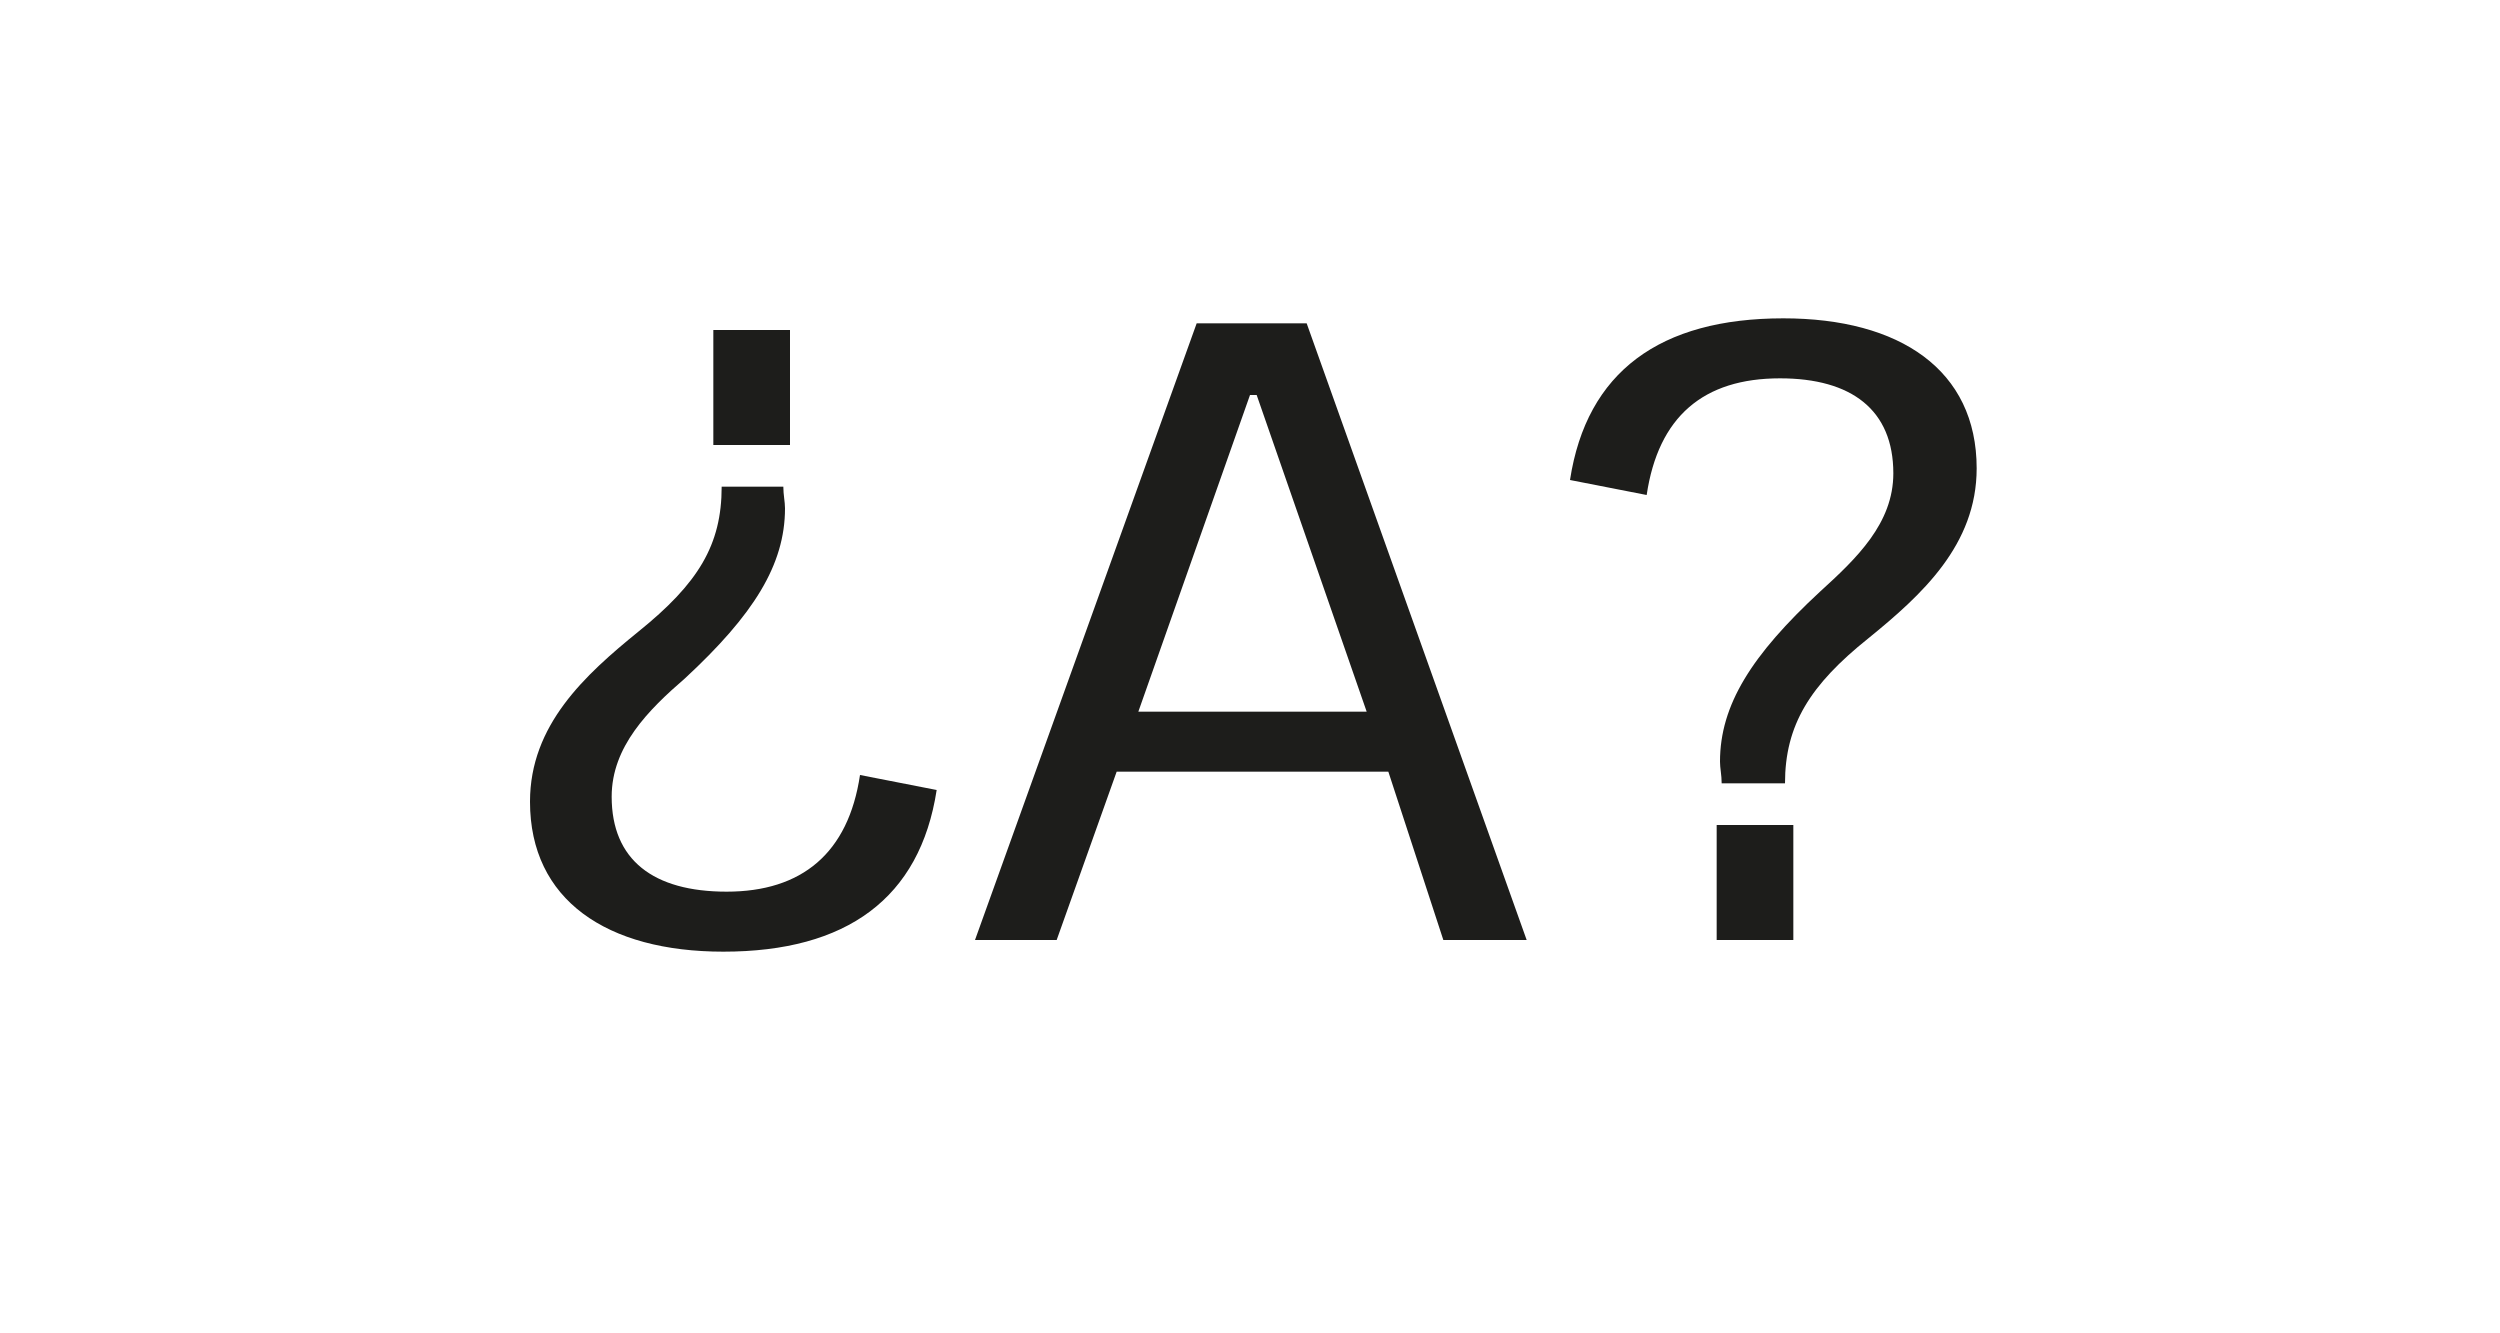 <?xml version="1.0" encoding="utf-8"?>
<!-- Generator: Adobe Illustrator 23.0.4, SVG Export Plug-In . SVG Version: 6.00 Build 0)  -->
<svg version="1.1" id="Ebene_1" xmlns="http://www.w3.org/2000/svg" xmlns:xlink="http://www.w3.org/1999/xlink" x="0px" y="0px"
	 viewBox="0 0 150 80" style="enable-background:new 0 0 150 80;" xml:space="preserve">
<style type="text/css">
	.st0{fill:#FFFFFF;}
	.st1{fill:#1D1D1B;}
</style>
<g>
	<rect class="st0" width="150" height="80"/>
</g>
<g>
	<path class="st1" d="M47.1,30.5c0,3.4-1.9,6.4-6,10.2c-2.2,1.9-4.4,4.1-4.4,7.1c0,3.8,2.5,5.7,6.9,5.7c4.5,0,7.3-2.3,8-7l4.6,0.9
		c-1,6.5-5.4,9.7-12.8,9.7c-7,0-11.6-3.1-11.6-9c0-4.6,3.3-7.6,6.5-10.2c3.6-2.9,5-5.2,5-8.7H47C47,29.7,47.1,30.1,47.1,30.5z
		 M47.4,26.7h-4.6v-6.9h4.6V26.7z"/>
	<path class="st1" d="M83.3,46.3H67l-3.6,10.1h-4.9l13.3-37h6.6l13.2,37h-5L83.3,46.3z M82,42.7l-6.6-19H75l-6.7,19H82z"/>
	<path class="st1" d="M103.2,45.7c0-3.4,1.9-6.4,6-10.2c2.2-2,4.4-4.1,4.4-7.1c0-3.8-2.5-5.7-6.8-5.7c-4.6,0-7.3,2.3-8,7l-4.6-0.9
		c1-6.5,5.4-9.7,12.8-9.7c7,0,11.6,3.1,11.6,9c0,4.6-3.3,7.6-6.5,10.2c-3.5,2.8-5,5.2-5,8.7h-3.8C103.3,46.5,103.2,46.1,103.2,45.7z
		 M103,49.5h4.6v6.9H103V49.5z"/>
</g>
</svg>
